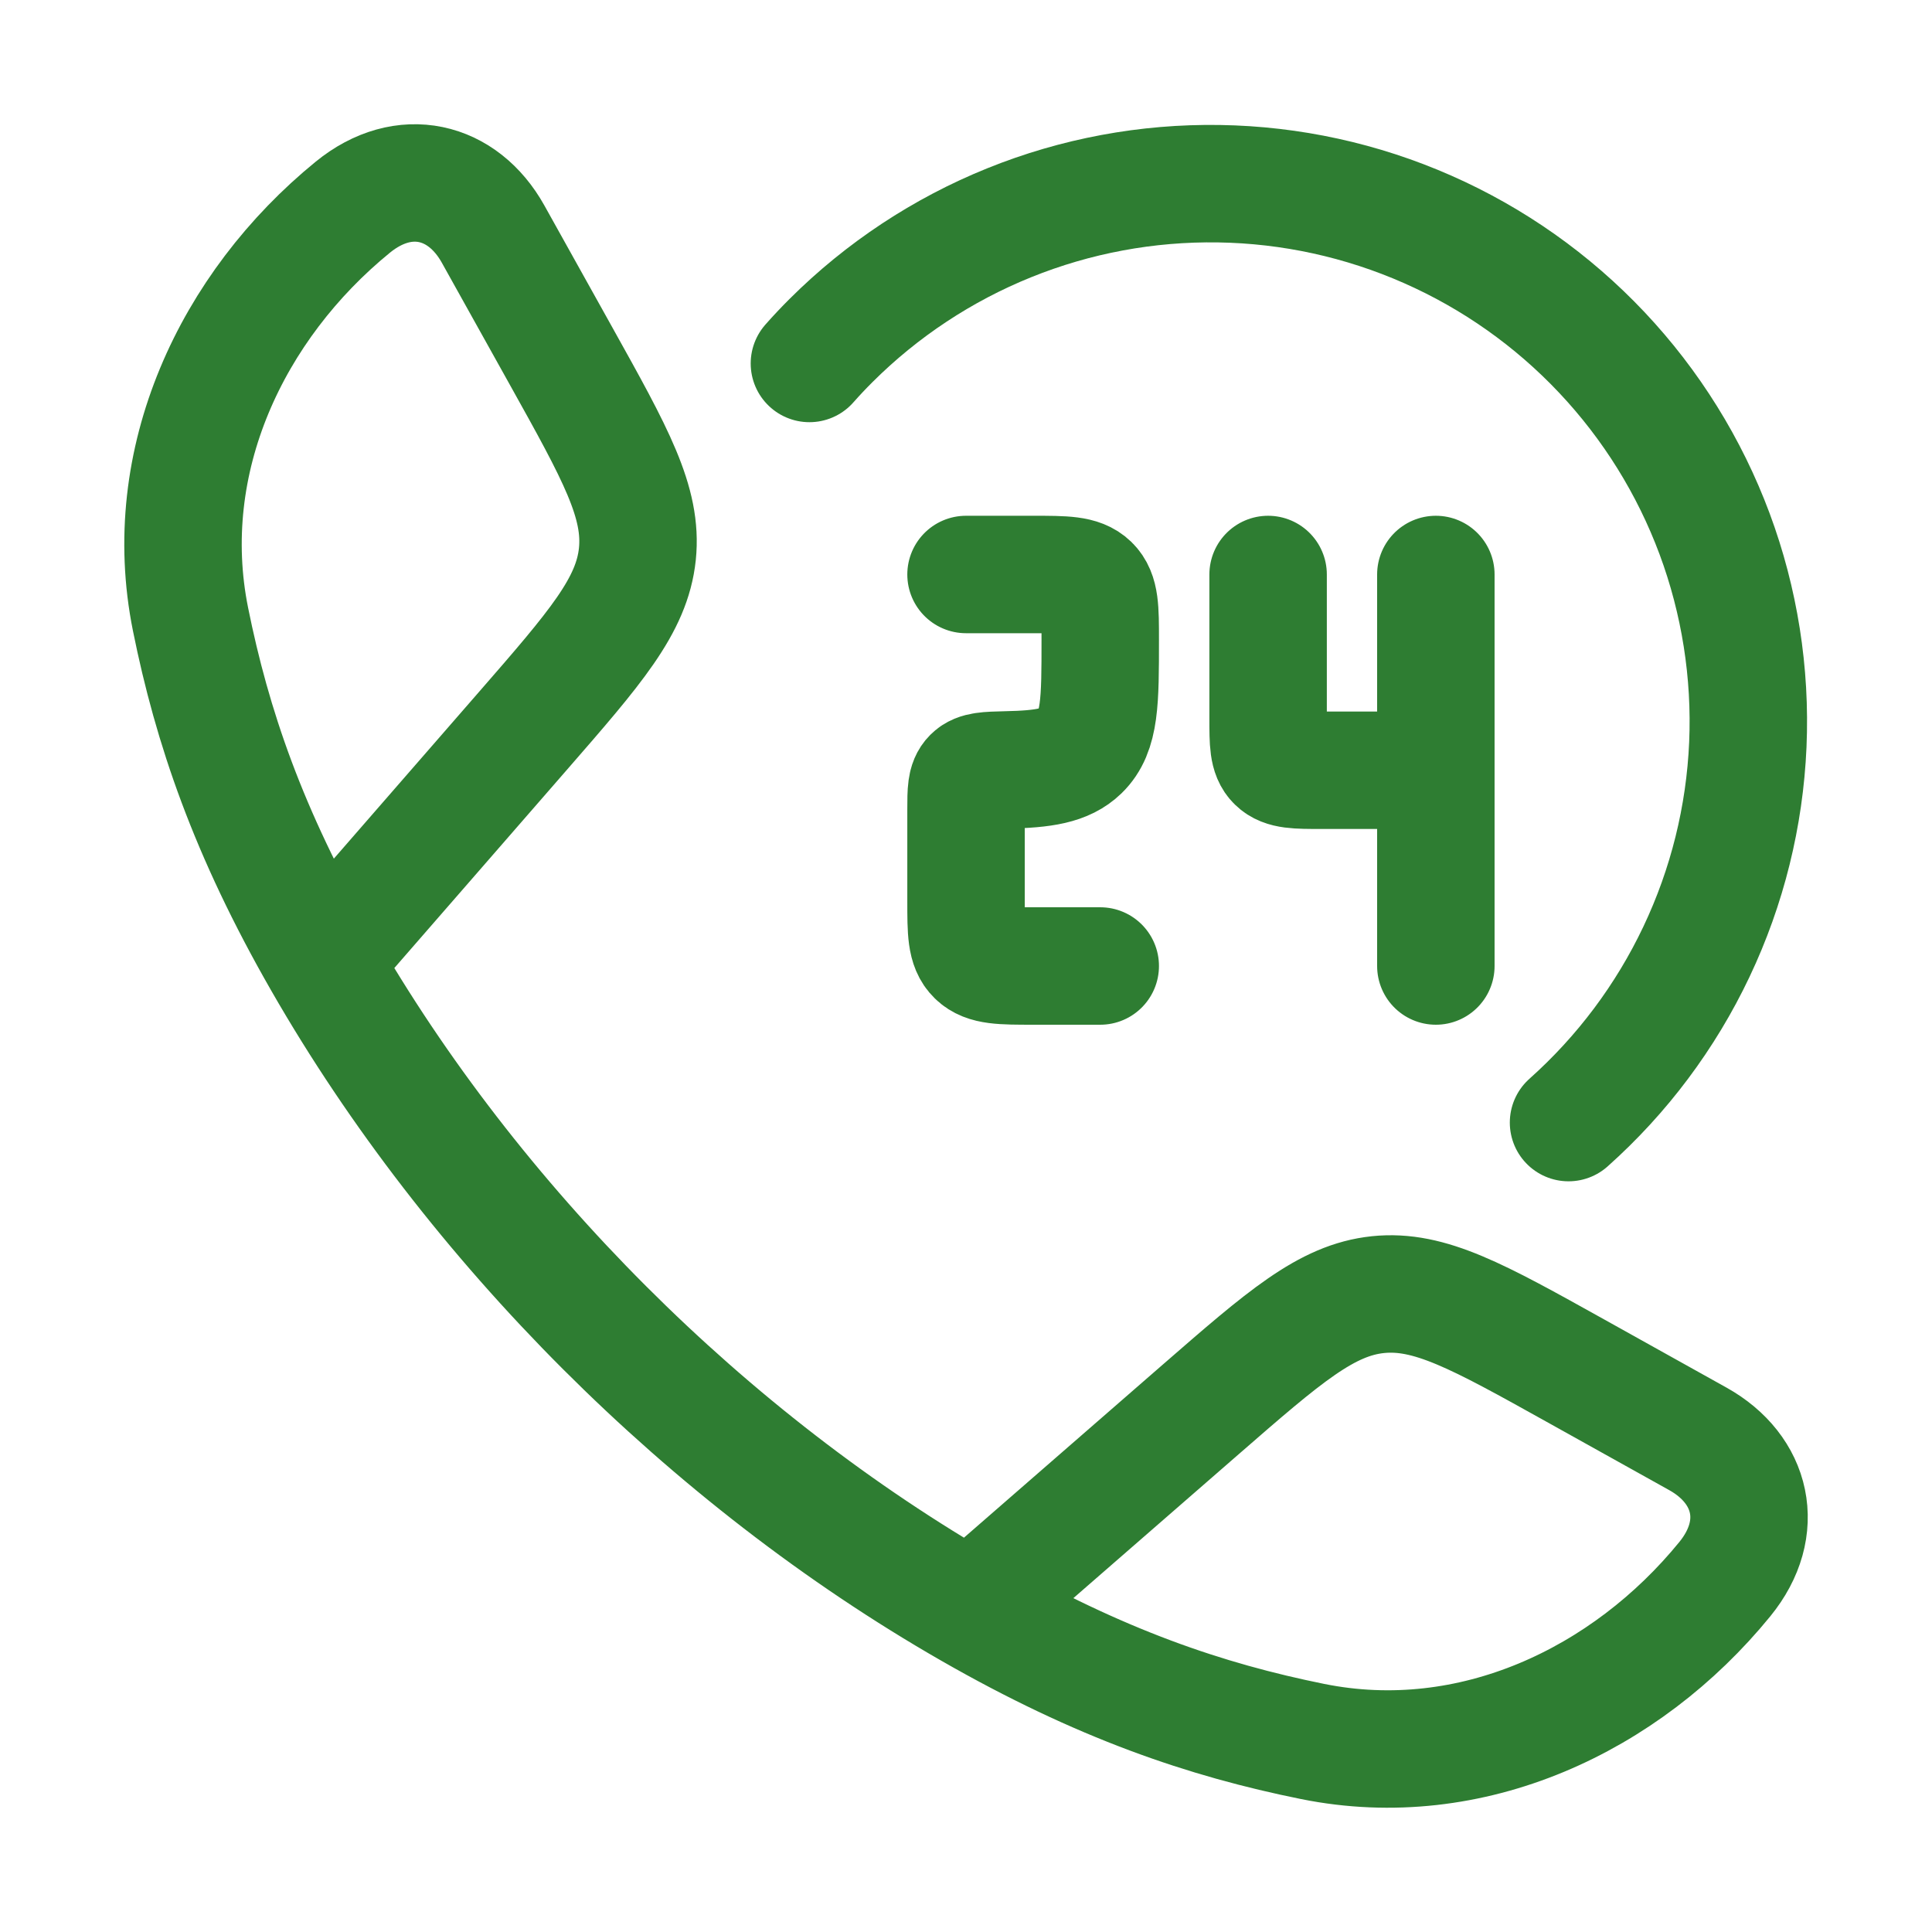 <svg width="62" height="62" viewBox="0 0 62 62" fill="none" xmlns="http://www.w3.org/2000/svg">
<path d="M10.34 30.854C7.958 26.703 6.807 23.311 6.114 19.873C5.088 14.787 7.435 9.819 11.323 6.648C12.966 5.309 14.851 5.768 15.823 7.51L18.017 11.447C19.756 14.568 20.625 16.126 20.454 17.78C20.281 19.436 19.108 20.783 16.763 23.476L10.34 30.854ZM10.34 30.854C15.162 39.262 22.729 46.836 31.146 51.66M31.146 51.66C35.3 54.042 38.69 55.193 42.127 55.887C47.213 56.912 52.181 54.565 55.35 50.678C56.692 49.034 56.232 47.15 54.49 46.177L50.553 43.983C47.432 42.245 45.874 41.375 44.221 41.546C42.565 41.719 41.218 42.893 38.524 45.237L31.146 51.66ZM31.001 18.436H33.154C34.169 18.436 34.677 18.436 34.993 18.742C35.308 19.049 35.308 19.544 35.308 20.529C35.308 22.504 35.308 23.491 34.679 24.105C34.197 24.572 33.496 24.683 32.292 24.708C31.677 24.723 31.37 24.73 31.187 24.914C31.003 25.097 31.001 25.389 31.001 25.974V28.907C31.001 29.894 31.001 30.387 31.317 30.693C31.631 31 32.139 31 33.154 31H35.308M46.078 18.436V24.718M46.078 24.718H42.416C41.605 24.718 41.198 24.718 40.946 24.471C40.695 24.228 40.695 23.833 40.695 23.042V18.436M46.078 24.718V31" stroke="#2E7D32" stroke-width="3.769" stroke-linecap="round" stroke-linejoin="round"/>
<path d="M25.975 11.664C26.197 11.412 26.429 11.166 26.671 10.925C28.304 9.297 30.248 8.013 32.386 7.149C34.524 6.285 36.814 5.859 39.12 5.895C41.425 5.931 43.701 6.428 45.811 7.359C47.921 8.289 49.823 9.633 51.405 11.311C52.987 12.989 54.217 14.967 55.022 17.128C55.826 19.289 56.189 21.59 56.09 23.894C55.99 26.198 55.43 28.458 54.441 30.542C53.453 32.626 52.057 34.49 50.336 36.025" stroke="#2E7D32" stroke-width="3.769" stroke-linecap="round" stroke-linejoin="round"/>
</svg>
